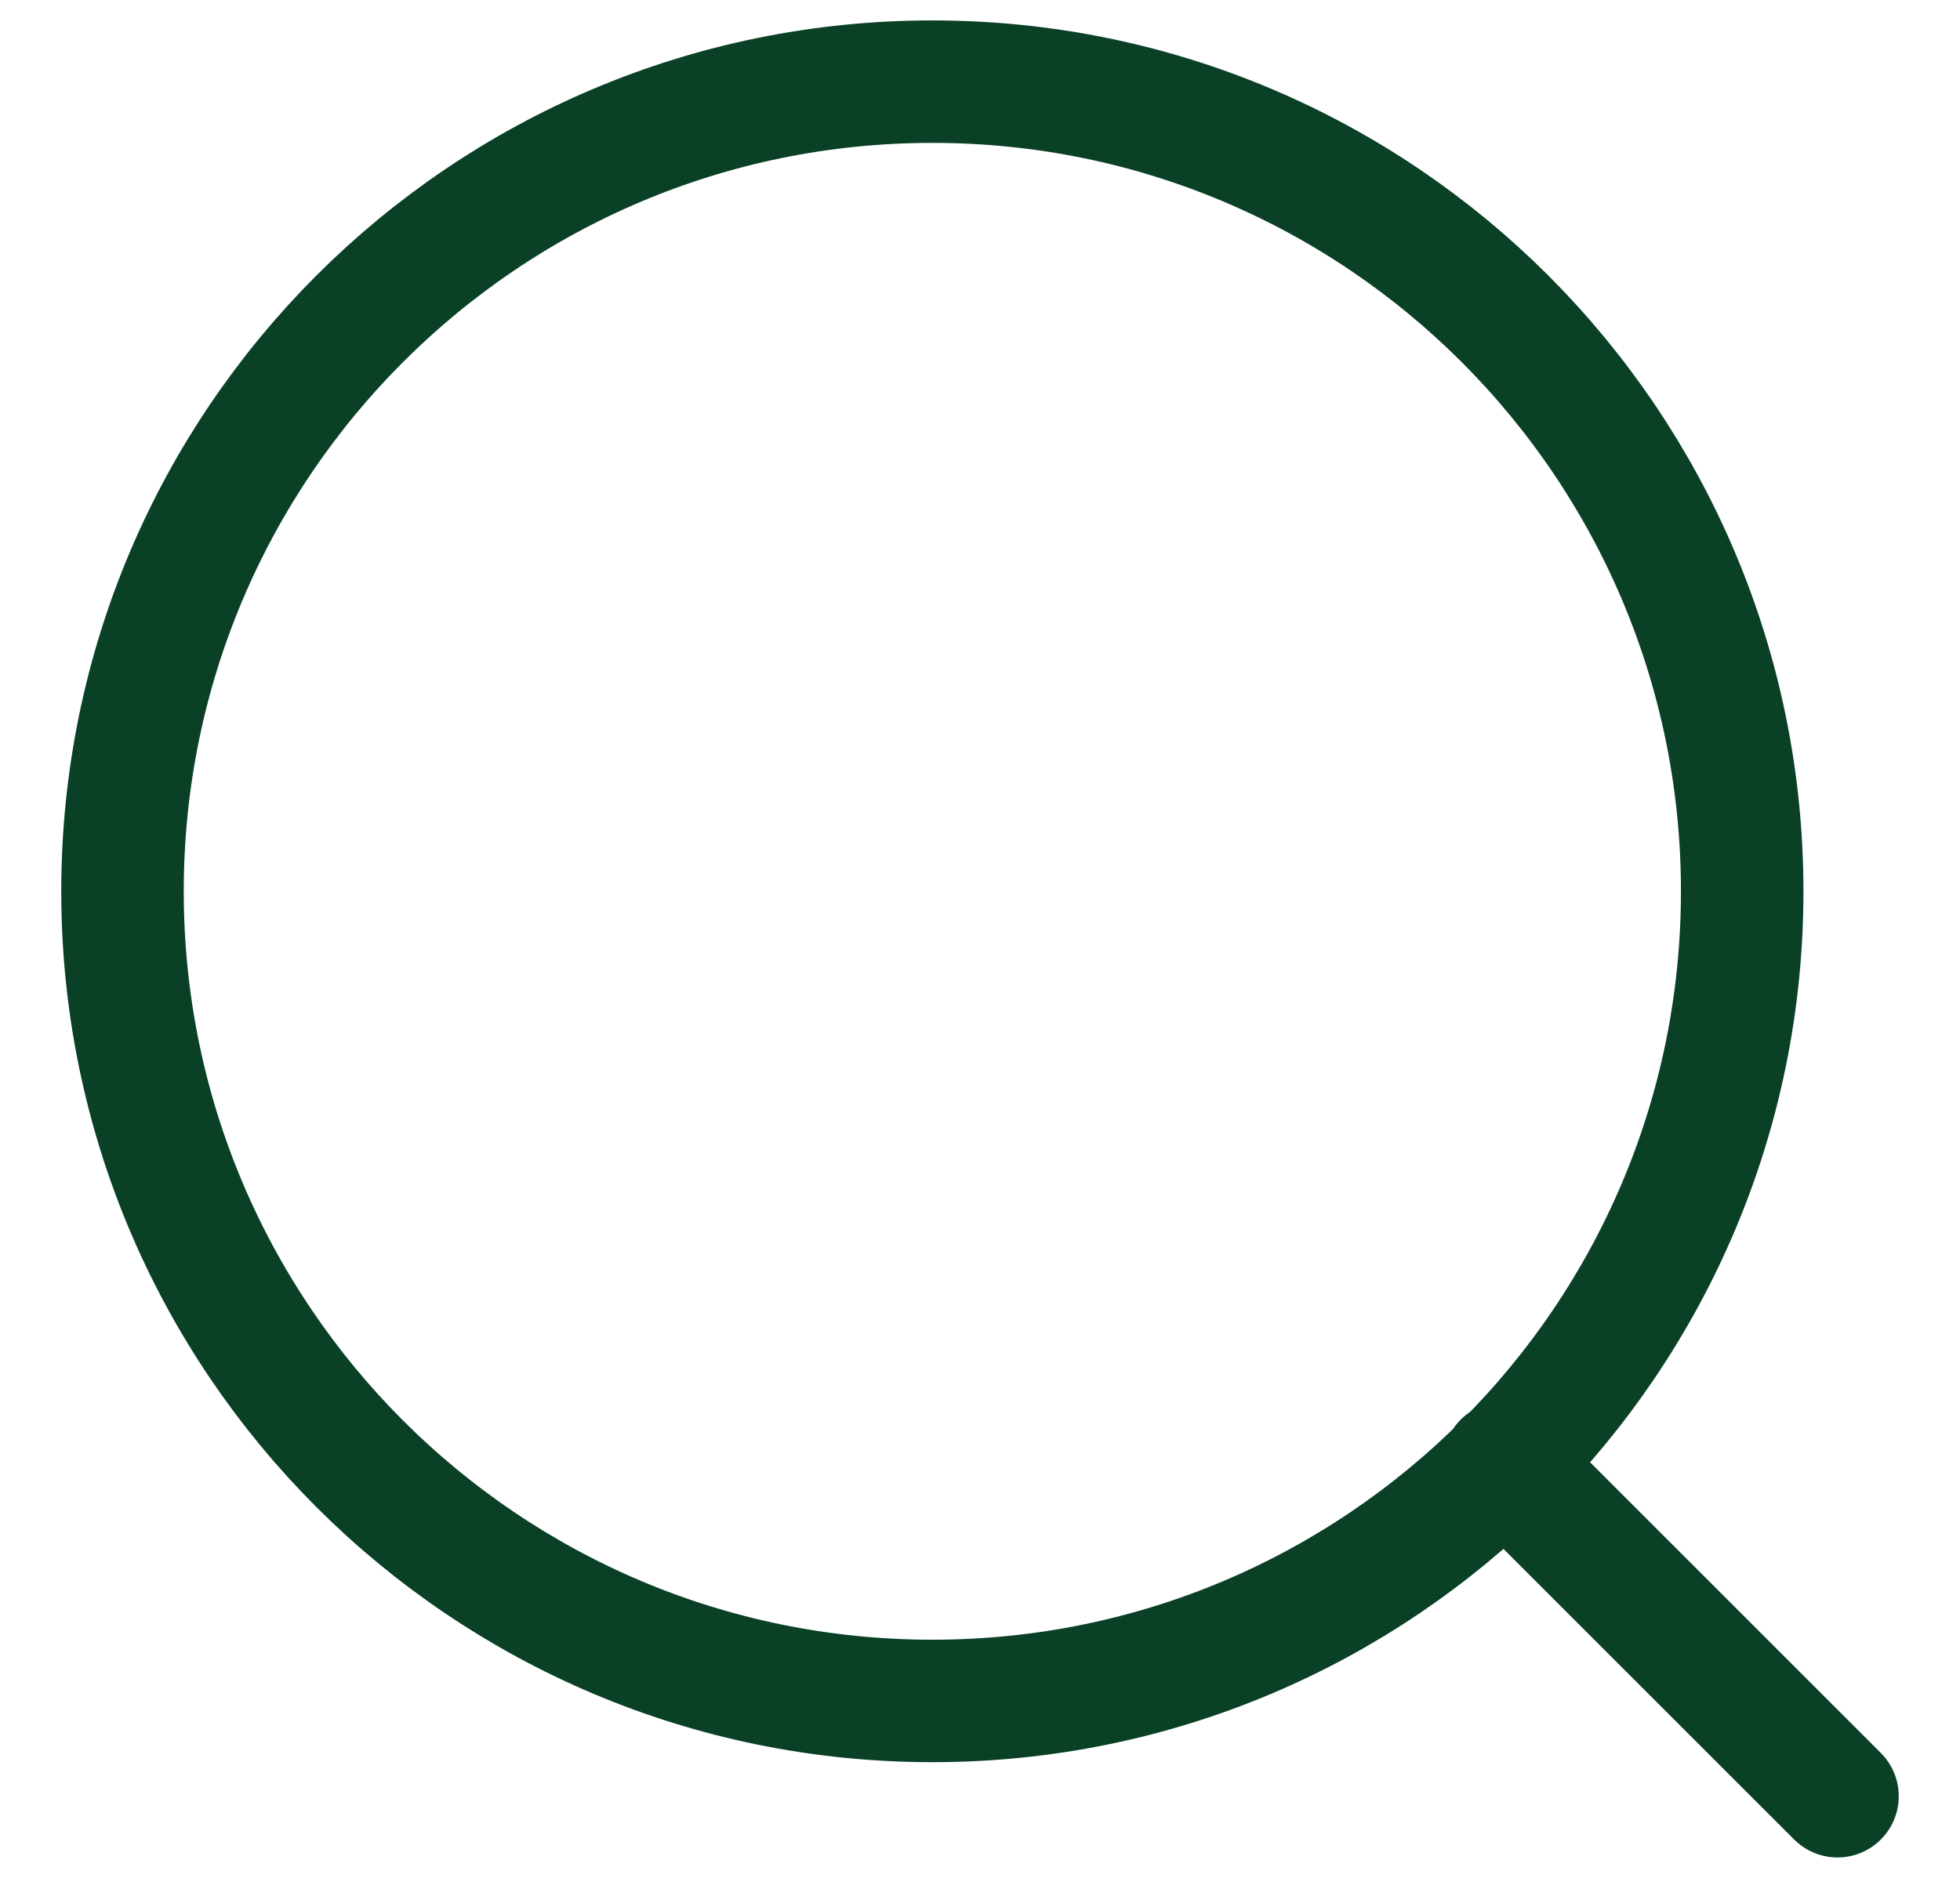 <?xml version="1.0" encoding="UTF-8"?> <svg xmlns="http://www.w3.org/2000/svg" width="24" height="23" viewBox="0 0 24 23" fill="none"><path d="M22.5 22L18.417 17.917M21.333 10.917C21.333 16.393 16.893 20.833 11.417 20.833C5.94 20.833 1.5 16.393 1.5 10.917C1.5 5.44 5.94 1 11.417 1C16.893 1 21.333 5.44 21.333 10.917Z" stroke="#094026" stroke-width="1.5" stroke-linecap="round" stroke-linejoin="round"></path></svg> 